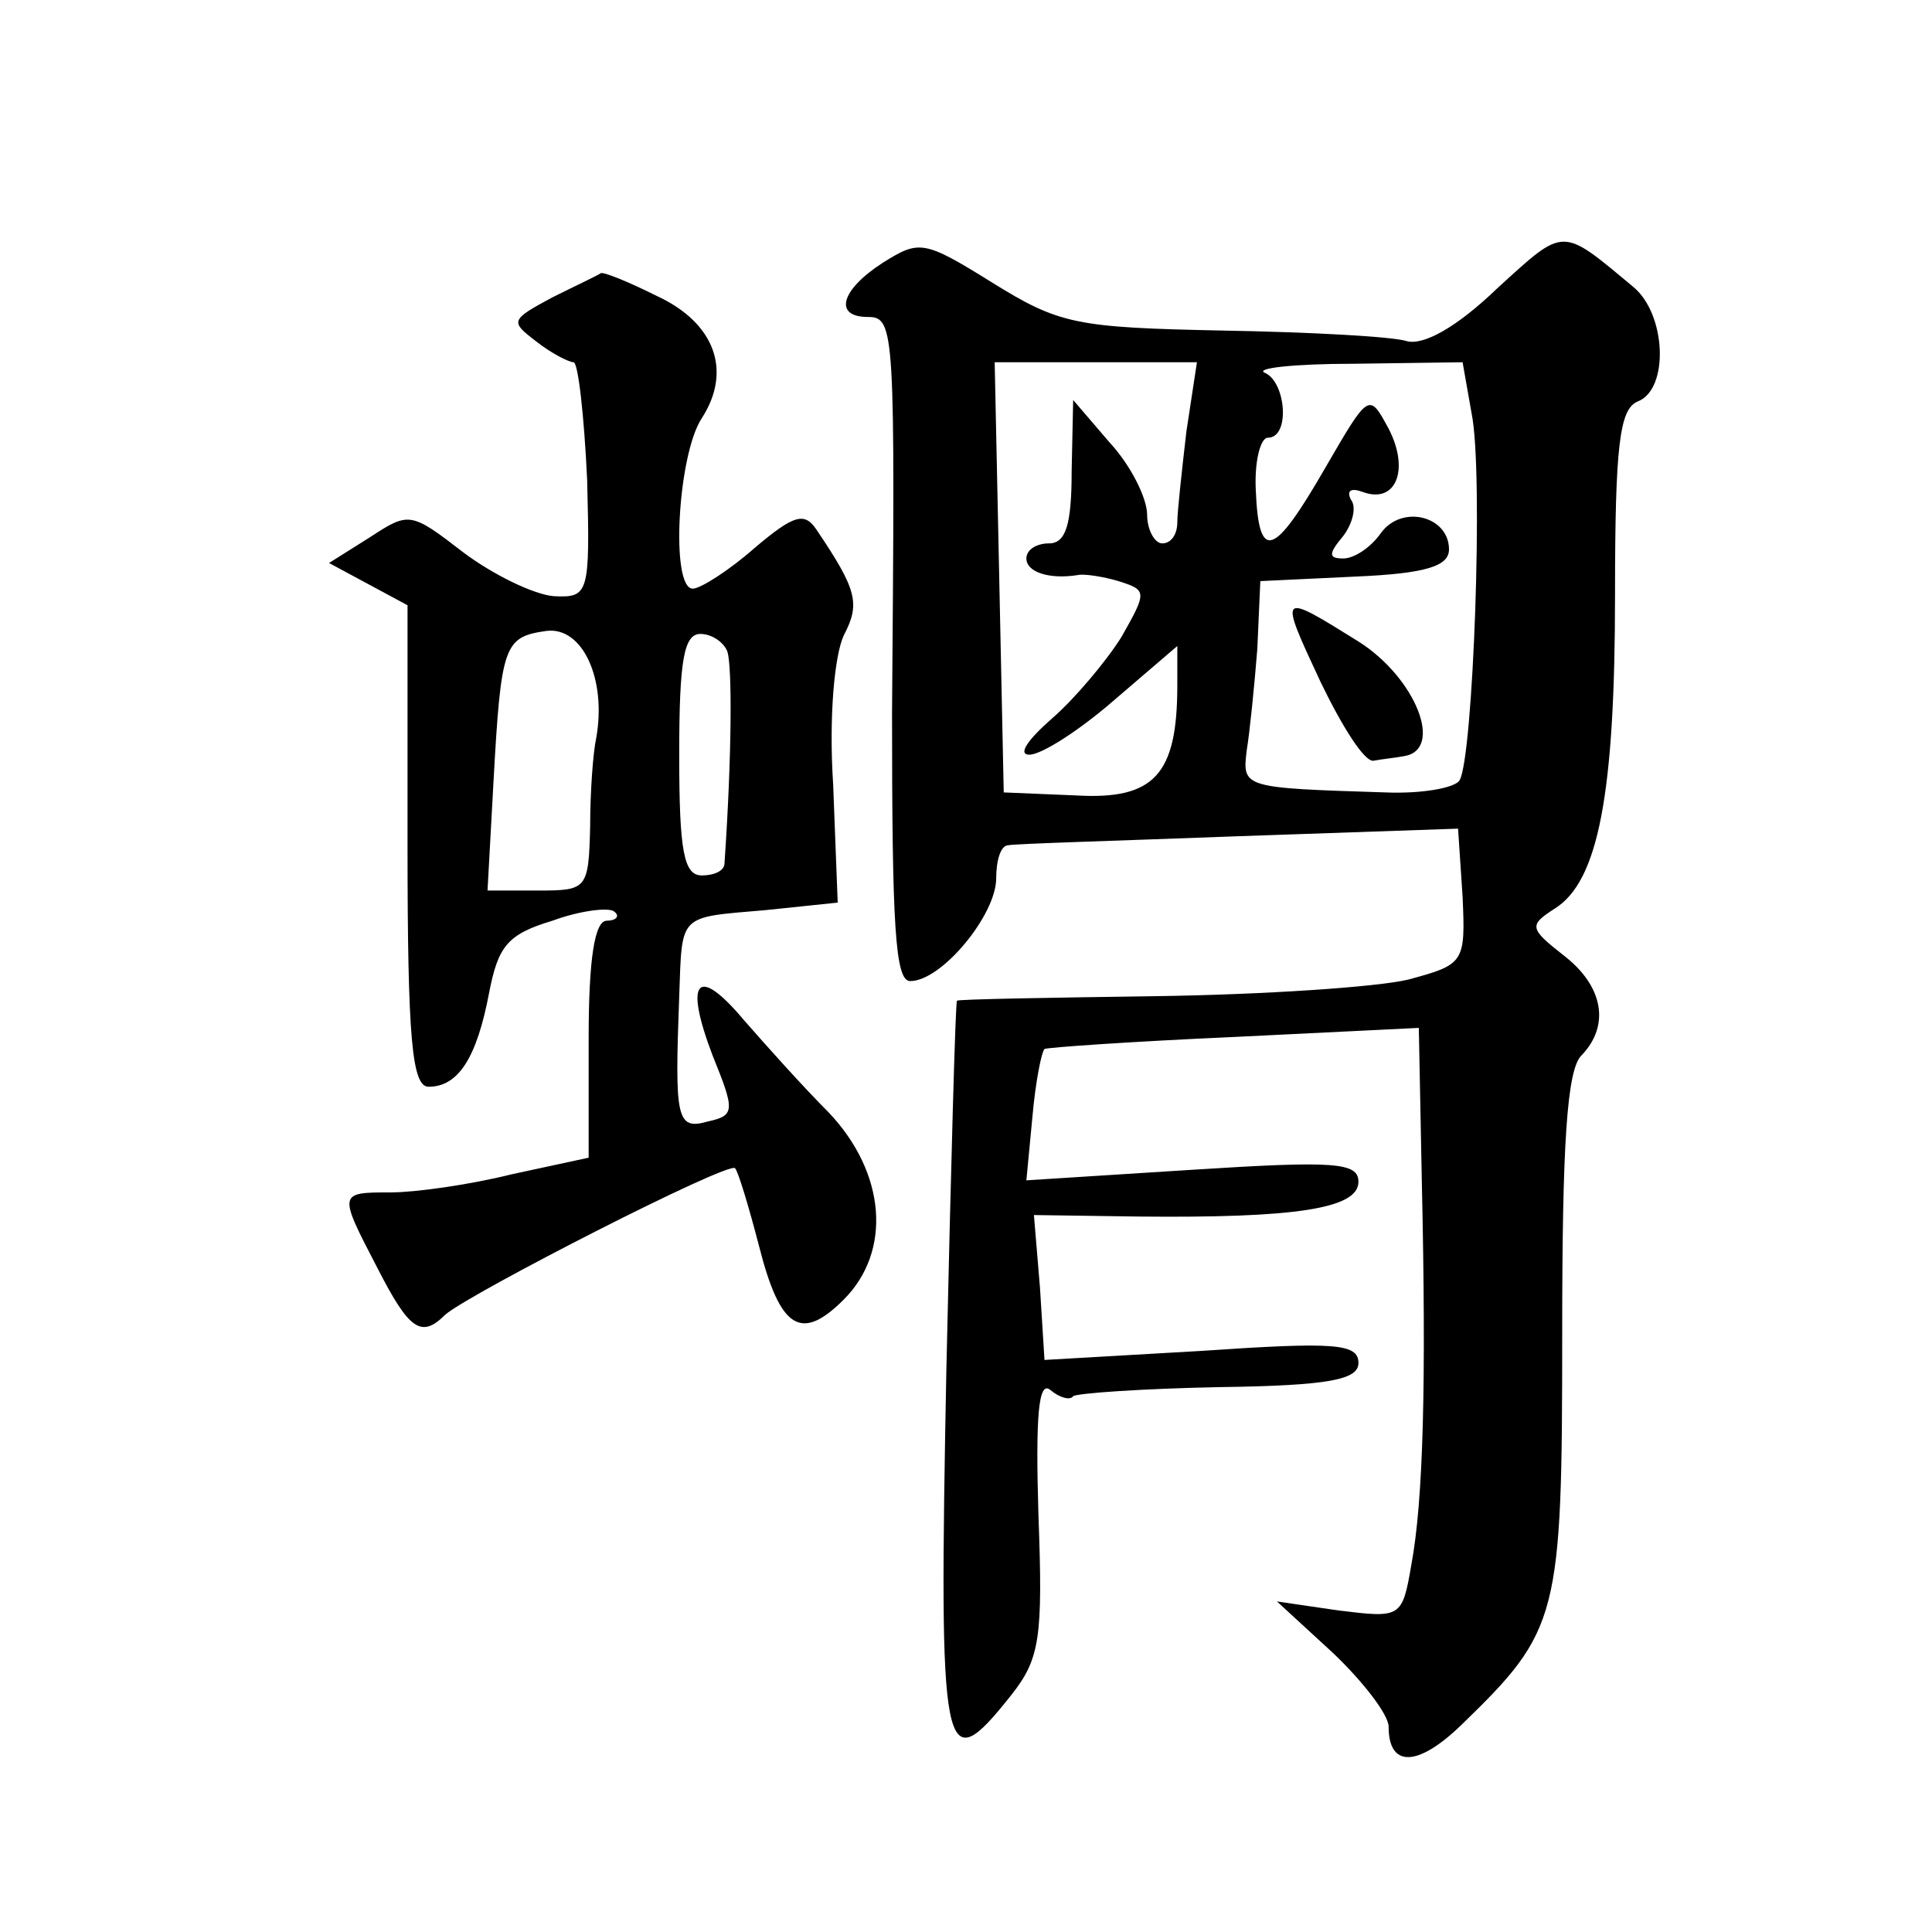 <?xml version="1.0" standalone="no"?>
<!DOCTYPE svg PUBLIC "-//W3C//DTD SVG 20010904//EN"
 "http://www.w3.org/TR/2001/REC-SVG-20010904/DTD/svg10.dtd">
<svg version="1.0" xmlns="http://www.w3.org/2000/svg"
 width="128pt" height="128pt" viewBox="0 0 128 128"
 preserveAspectRatio="xMidYMid meet">
<g transform="translate(0,128) scale(0.1,-0.1)"
fill="#0" stroke="none">
<path d="M992 1089 c-27 -26 -49 -38 -60 -35 -9 3 -64 6 -122 7 -97 2 -108 4 -153
32 -45 28 -48 28 -72 13 -28 -18 -33 -36 -10 -36 18 0 18 -9 16 -262 0 -141 2 -178
12 -178 21 0 57 44 57 68 0 12 3 22 8 22 4 1 73 3 153 6 l145 5 3 -45 c2 -44 1
-45 -36 -55 -21 -5 -96 -10 -168 -11 -71 -1 -130 -2 -131 -3 -1 -1 -4 -111 -7 -244
-5 -261 -3 -274 43 -216 19 24 21 38 18 119 -2 66 0 90 8 83 6 -5 13 -7 15 -4 3
2 46 5 97 6 73 1 92 5 92 16 0 13 -16 14 -104 8 l-104 -6 -3 48 -4 48 70 -1 c102
-1 145 5 145 23 0 13 -16 14 -110 8 l-110 -7 4 42 c2 23 6 43 8 45 1 1 58 5 126
8 l122 6 2 -102 c3 -134 1 -211 -7 -254 -6 -35 -7 -35 -48 -30 l-41 6 37 -34 c20
-19 37 -41 37 -49 0 -27 19 -27 48 1 65 63 67 71 67 260 0 124 3 175 13 184 19
20 14 46 -12 66 -23 18 -23 20 -6 31 29 18 40 76 40 208 0 99 3 123 15 128 21 8
19 58 -3 76 -48 40 -45 40 -90 -1z m-206 -95 c-3 -26 -6 -53 -6 -60 0 -8 -4 -14
-10 -14 -5 0 -10 9 -10 19 0 11 -11 33 -25 48 l-24 28 -1 -47 c0 -36 -4 -48 -15
-48 -8 0 -15 -4 -15 -10 0 -9 15 -14 34 -11 4 1 17 -1 27 -4 19 -6 19 -7 2 -37
-10 -16 -31 -41 -46 -54 -16 -14 -23 -24 -15 -24 8 0 33 16 56 36 l42 36 0 -26
c0 -59 -15 -76 -67 -73 l-48 2 -3 143 -3 142 67 0 67 0 -7 -46z m189 12 c8 -39
1 -228 -8 -243 -3 -5 -25 -9 -49 -8 -95 3 -95 3 -92 28 2 12 5 42 7 67 l2 45 63
3 c47 2 62 7 62 18 0 22 -31 30 -45 11 -7 -10 -18 -17 -25 -17 -10 0 -10 3 0 15
6 8 9 19 5 24 -3 6 0 8 8 5 22 -8 31 15 17 42 -13 24 -13 24 -42 -26 -34 -59 -44
-63 -46 -15 -1 19 3 35 8 35 15 0 12 37 -2 43 -7 3 19 6 59 6 l72 1 6 -34z M875
828 c14 -29 29 -53 35 -52 5 1 15 2 20 3 27 4 8 52 -30 76 -53 33 -53 33 -25 -27z
M366 1083 c-28 -15 -28 -16 -11 -29 10 -8 22 -14 25 -14 3 0 7 -35 9 -78 2 -76
1 -78 -22 -77 -13 1 -40 14 -60 29 -35 27 -36 27 -62 10 l-27 -17 26 -14 26 -14
0 -159 c0 -129 3 -160 14 -160 20 0 32 20 40 62 6 31 12 39 42 48 19 7 38 9 41
6 4 -3 1 -6 -5 -6 -8 0 -12 -25 -12 -78 l0 -79 -51 -11 c-28 -7 -64 -12 -80 -12
-35 0 -35 0 -9 -50 21 -41 29 -47 45 -31 16 14 188 102 192 97 2 -2 9 -25 16 -52
14 -55 28 -63 56 -35 32 32 28 84 -10 124 -17 17 -42 45 -56 61 -31 37 -40 27 -21
-23 15 -37 15 -40 -3 -44 -21 -6 -22 2 -19 83 2 55 -1 52 57 57 l48 5 -3 78 c-3
46 1 86 7 99 11 21 9 30 -18 70 -8 12 -15 10 -41 -12 -17 -15 -36 -27 -41 -27 -15
0 -10 89 6 113 20 31 9 63 -30 81 -18 9 -35 16 -37 15 -1 -1 -16 -8 -32 -16z m29
-292 c-2 -9 -4 -35 -4 -58 -1 -42 -2 -43 -34 -43 l-34 0 4 73 c5 90 7 95 35 99
24 3 40 -32 33 -71z m87 57 c3 -10 3 -67 -2 -140 0 -5 -7 -8 -15 -8 -12 0 -15 16
-15 80 0 62 3 80 14 80 8 0 16 -6 18 -12z"/>
</g>
</svg>
